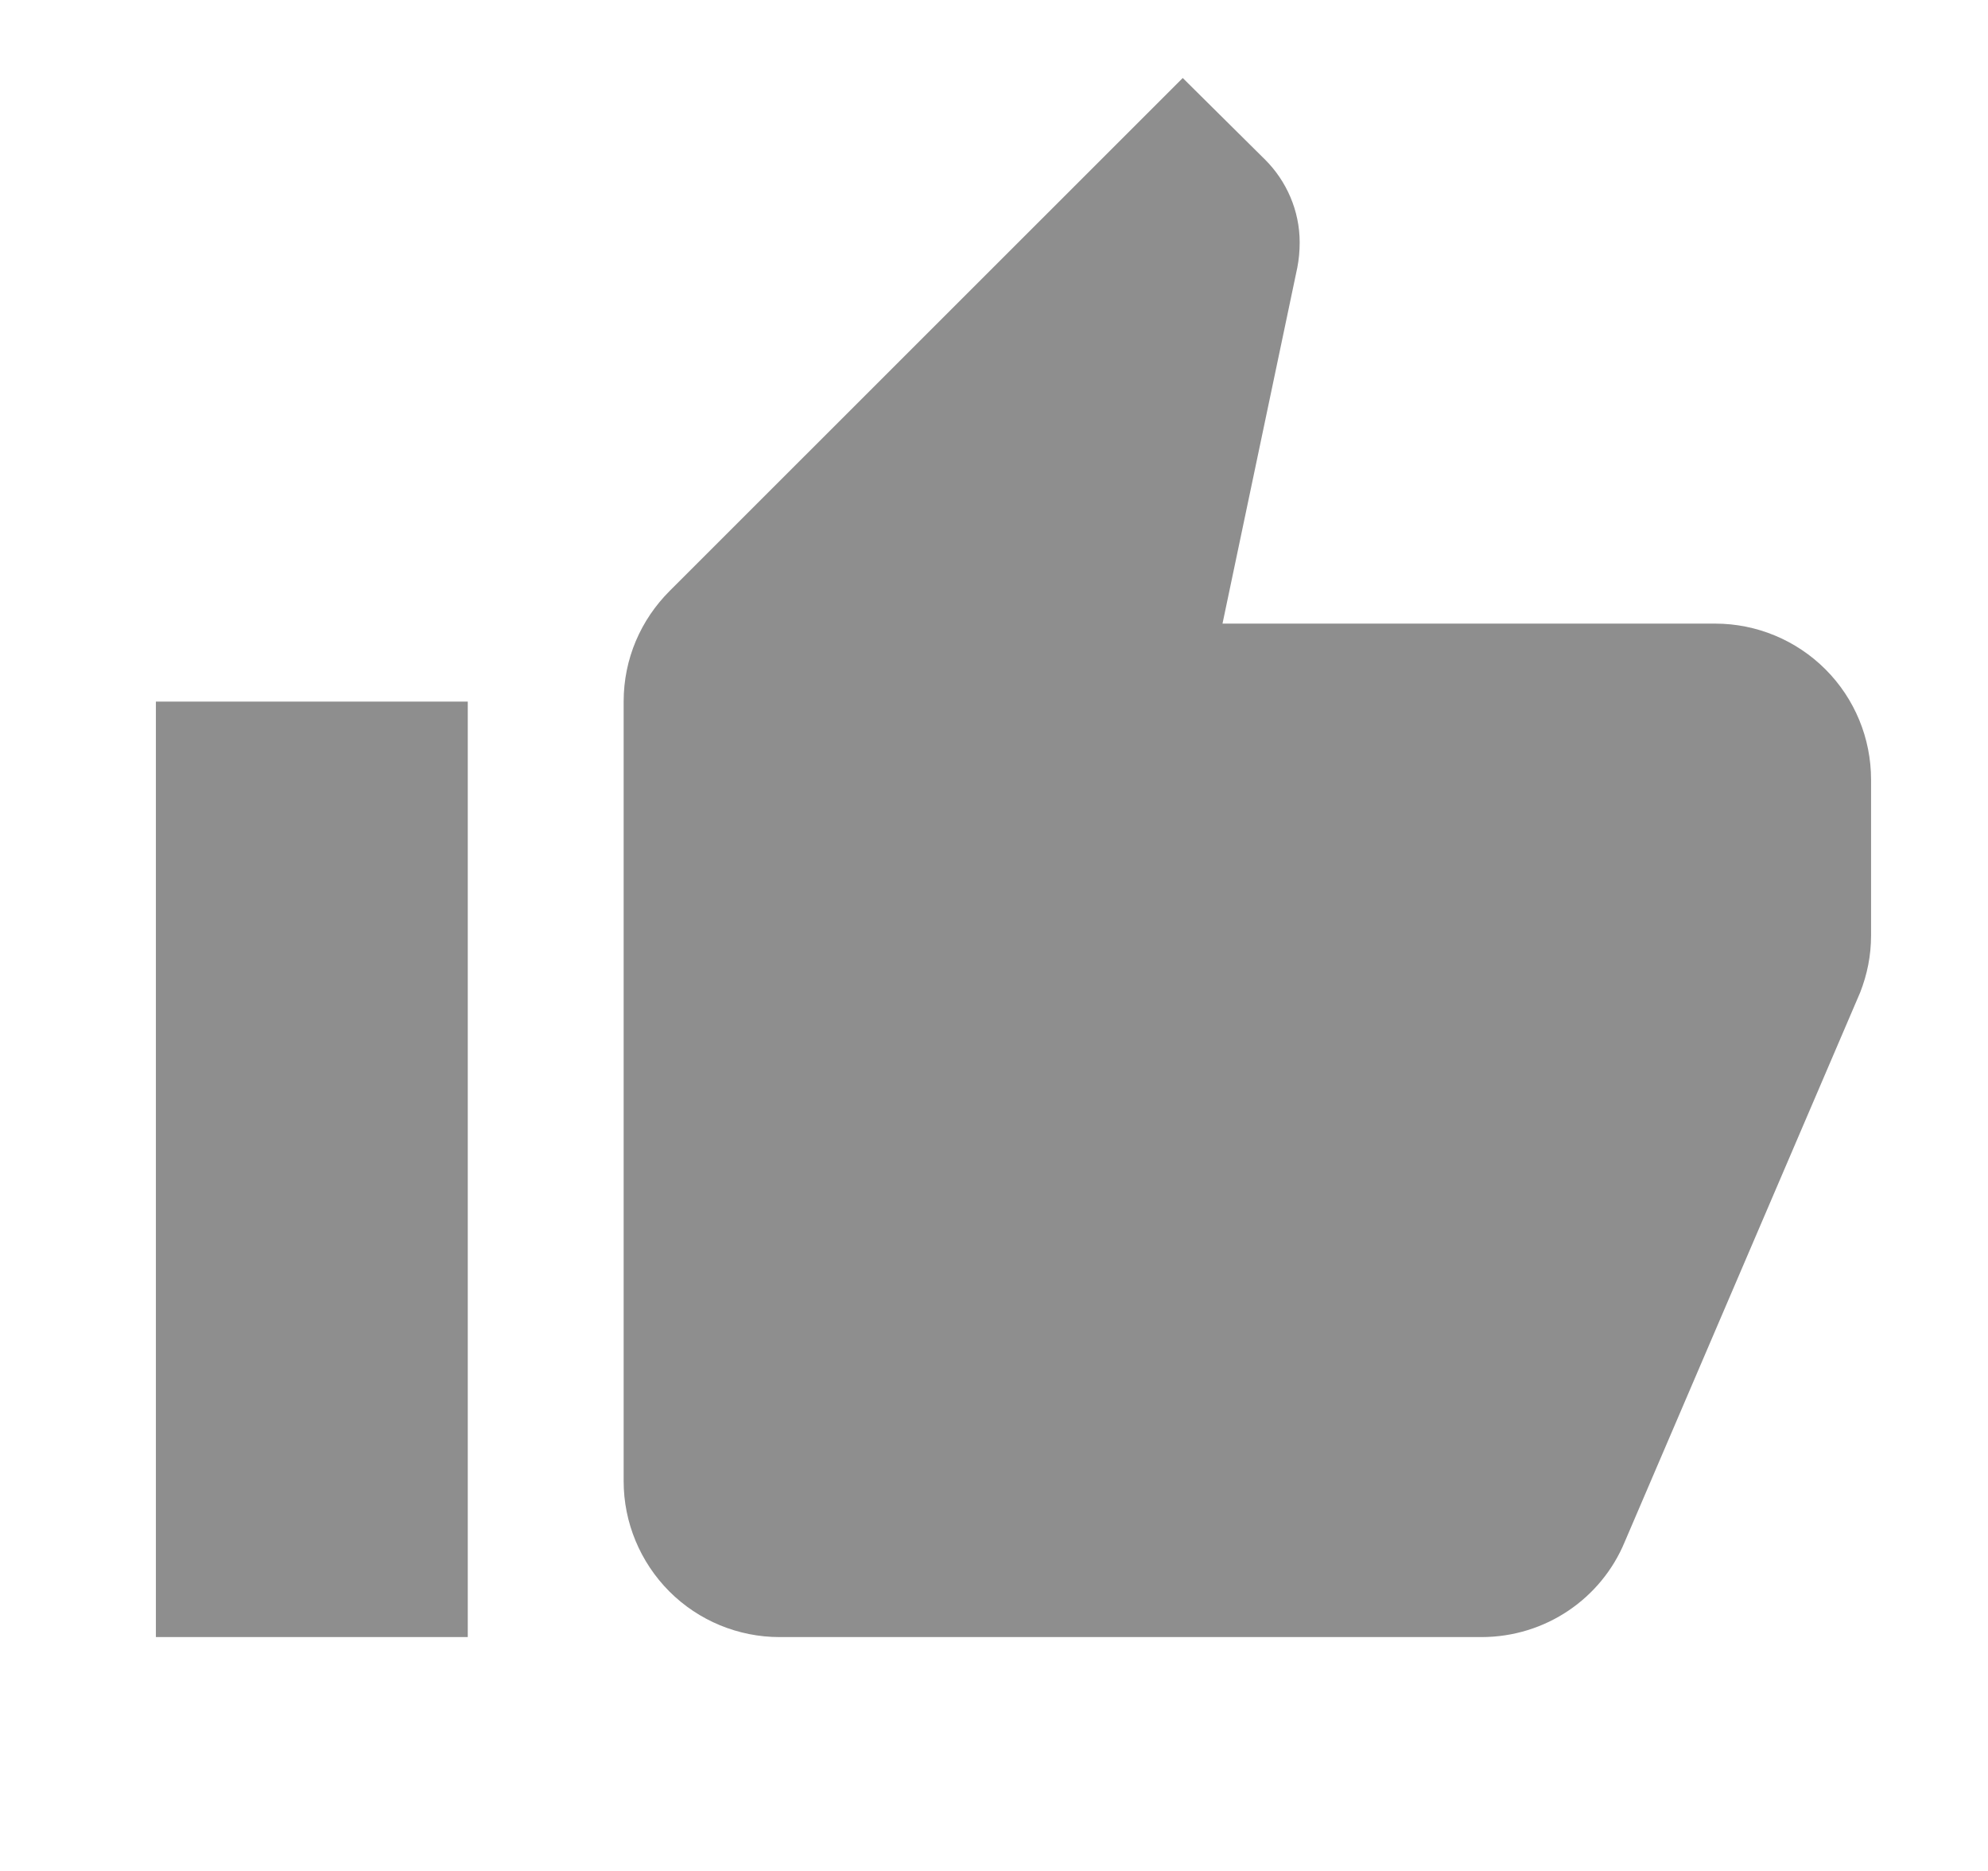 <svg width="17" height="16" viewBox="0 0 17 16" fill="none" xmlns="http://www.w3.org/2000/svg">
<path d="M16 6.667C16 6.313 15.86 5.974 15.61 5.724C15.36 5.474 15.021 5.333 14.667 5.333H10.454L11.094 2.287C11.107 2.22 11.114 2.147 11.114 2.073C11.114 1.8 11 1.547 10.82 1.367L10.114 0.667L5.727 5.053C5.48 5.3 5.333 5.633 5.333 6V12.667C5.333 13.02 5.474 13.359 5.724 13.61C5.974 13.86 6.313 14 6.667 14H12.667C13.22 14 13.694 13.667 13.893 13.187L15.907 8.487C15.967 8.333 16 8.173 16 8V6.667ZM1.333 14H4V6H1.333V14Z" fill="#8E8E8E"/>
</svg>
